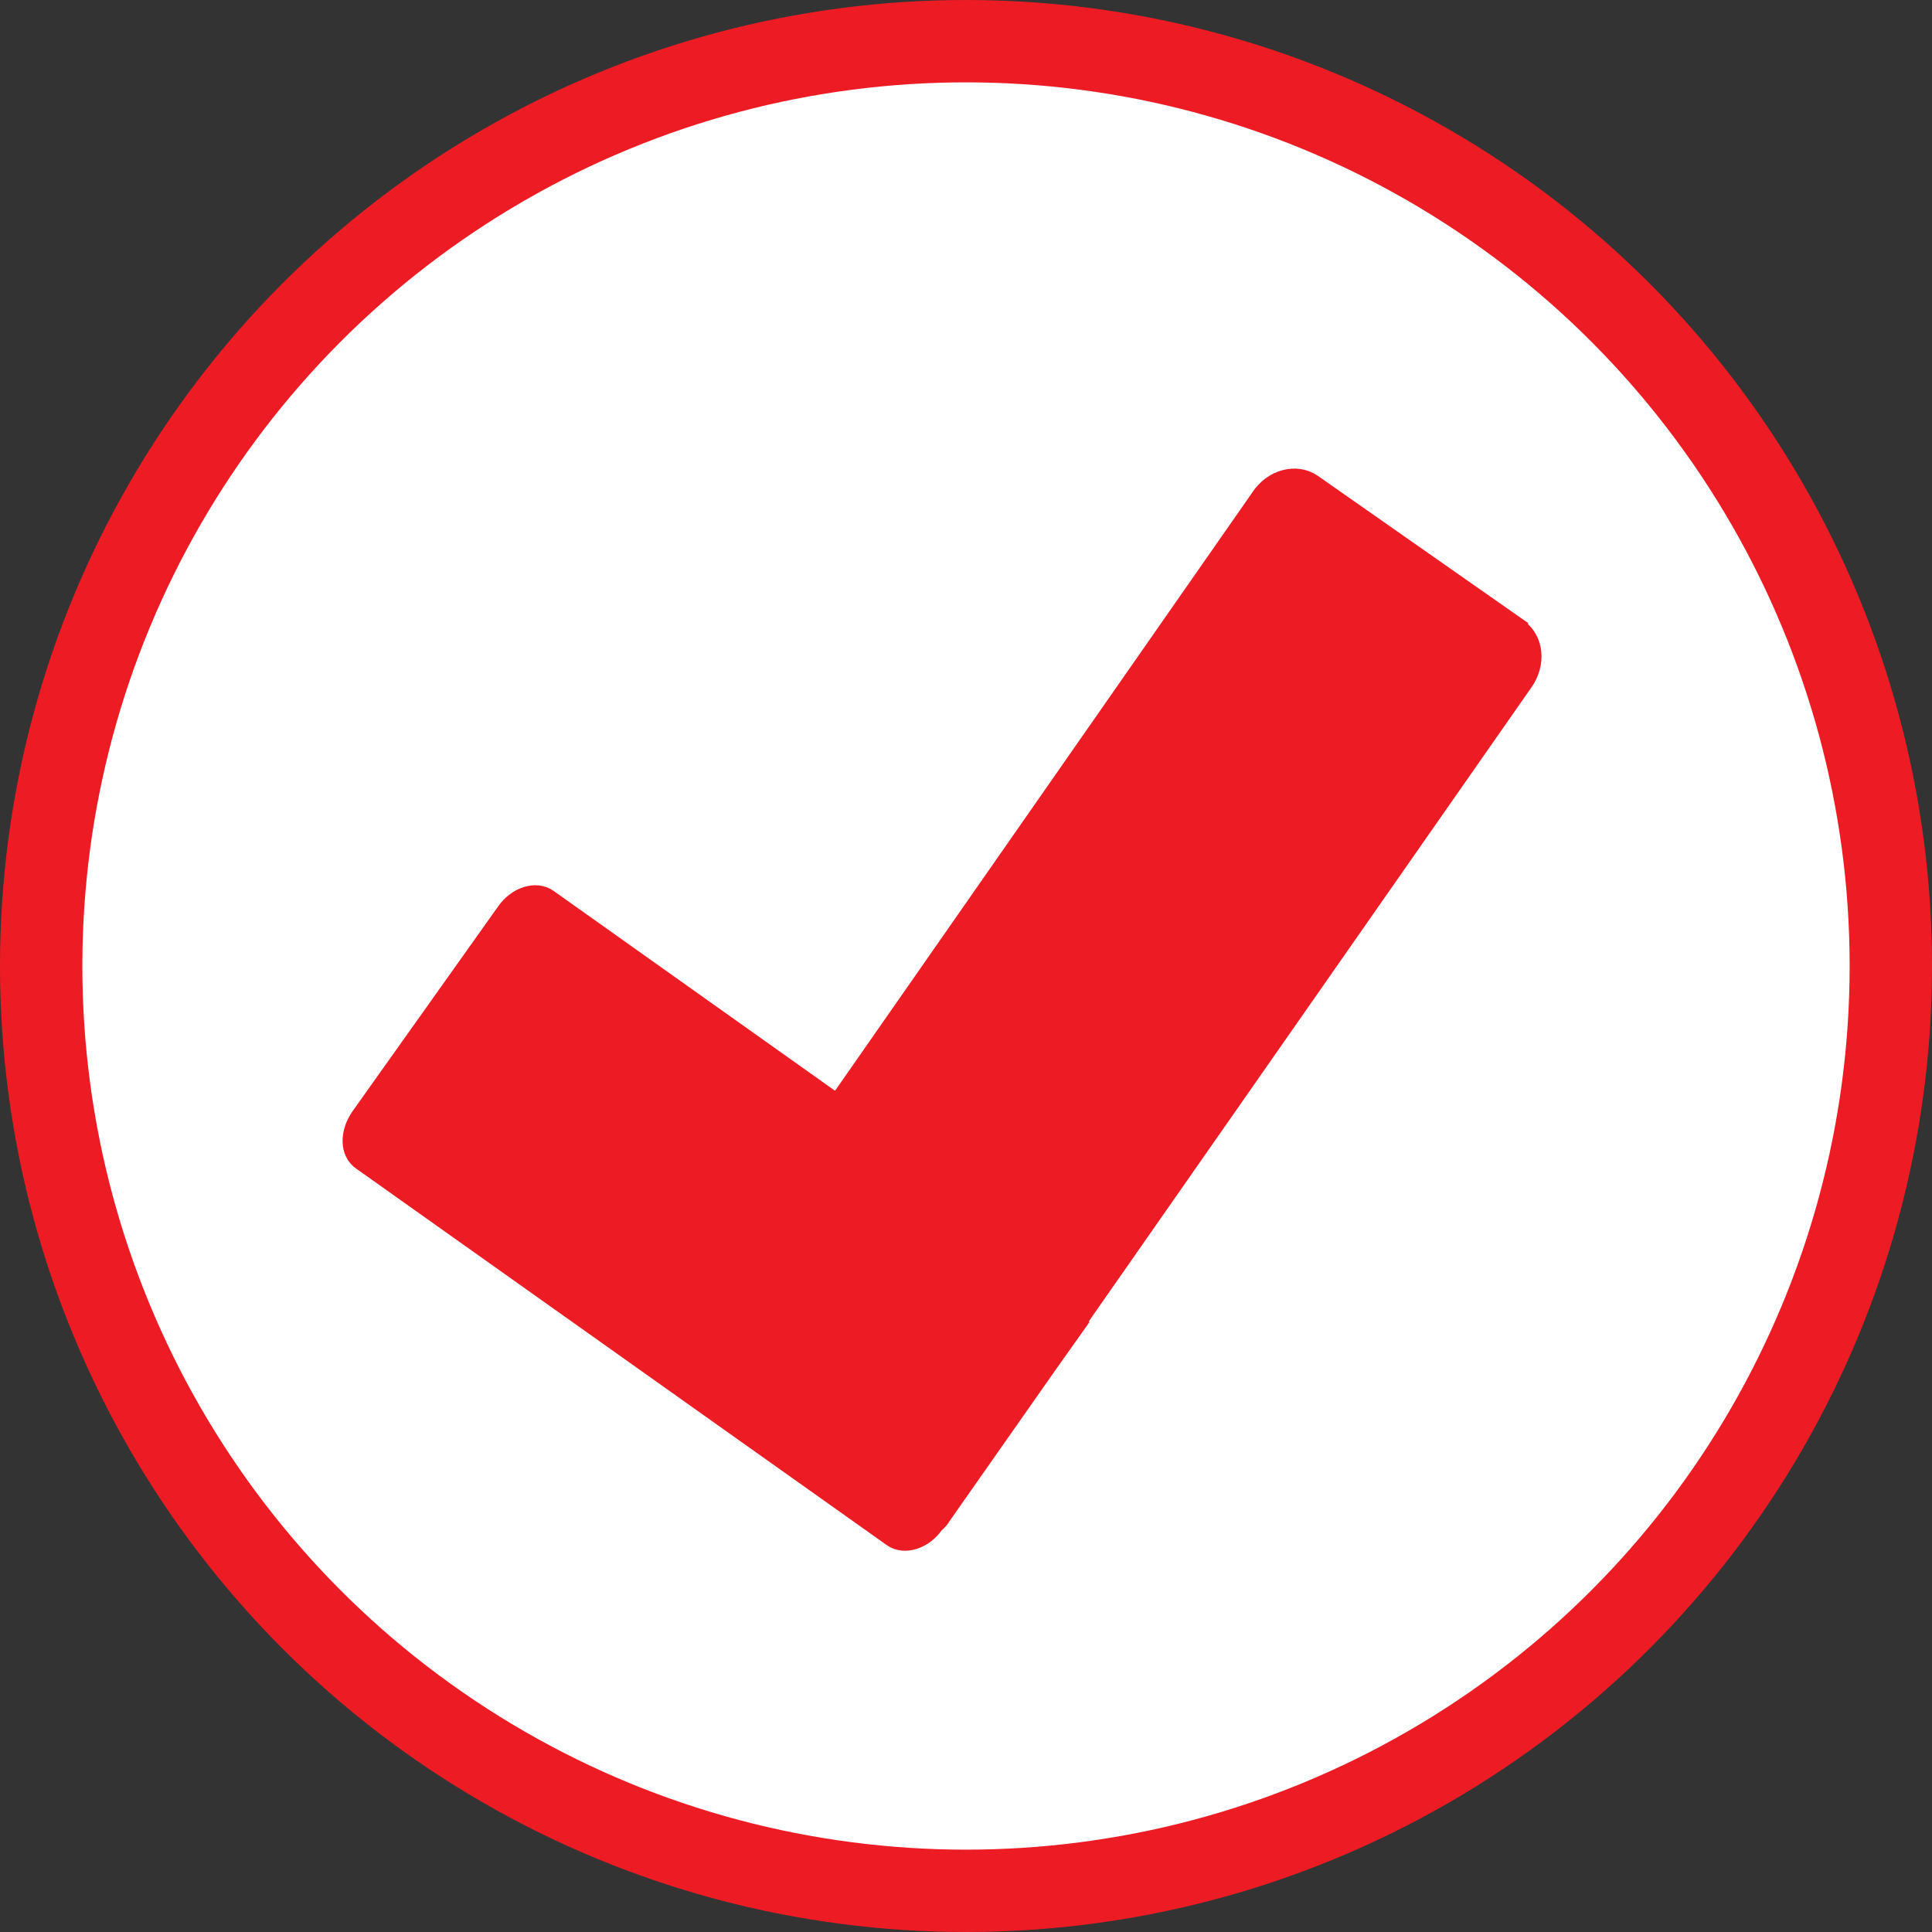 <?xml version="1.0" encoding="UTF-8"?> <svg xmlns="http://www.w3.org/2000/svg" id="Layer_2" data-name="Layer 2" viewBox="0 0 23.46 23.46"><rect x="0" y="0" width="23.46" height="23.46" fill="#333333" stroke="none"/><defs><style> .cls-1 { fill: #fff; } .cls-1, .cls-2 { stroke: #ed1c24; stroke-miterlimit: 10; } .cls-2 { fill: #ed1c24; stroke-width: .25px; } </style></defs><g id="Layer_1-2" data-name="Layer 1"><g><circle class="cls-1" cx="11.73" cy="11.73" r="11.23"></circle><path class="cls-2" d="M18.43,7.63l-2.5-1.75c-.19-.13-.47-.06-.62.17l-5.14,7.37-3.52-2.5c-.14-.1-.37-.03-.5.16l-1.77,2.49c-.13.19-.13.42.02.52l6.44,4.57c.14.1.37.03.5-.16h0s.06-.05.08-.09l1.29-1.84.39-.55s0-.01,0-.02l5.39-7.72c.16-.22.13-.51-.06-.64Z"></path></g></g></svg> 